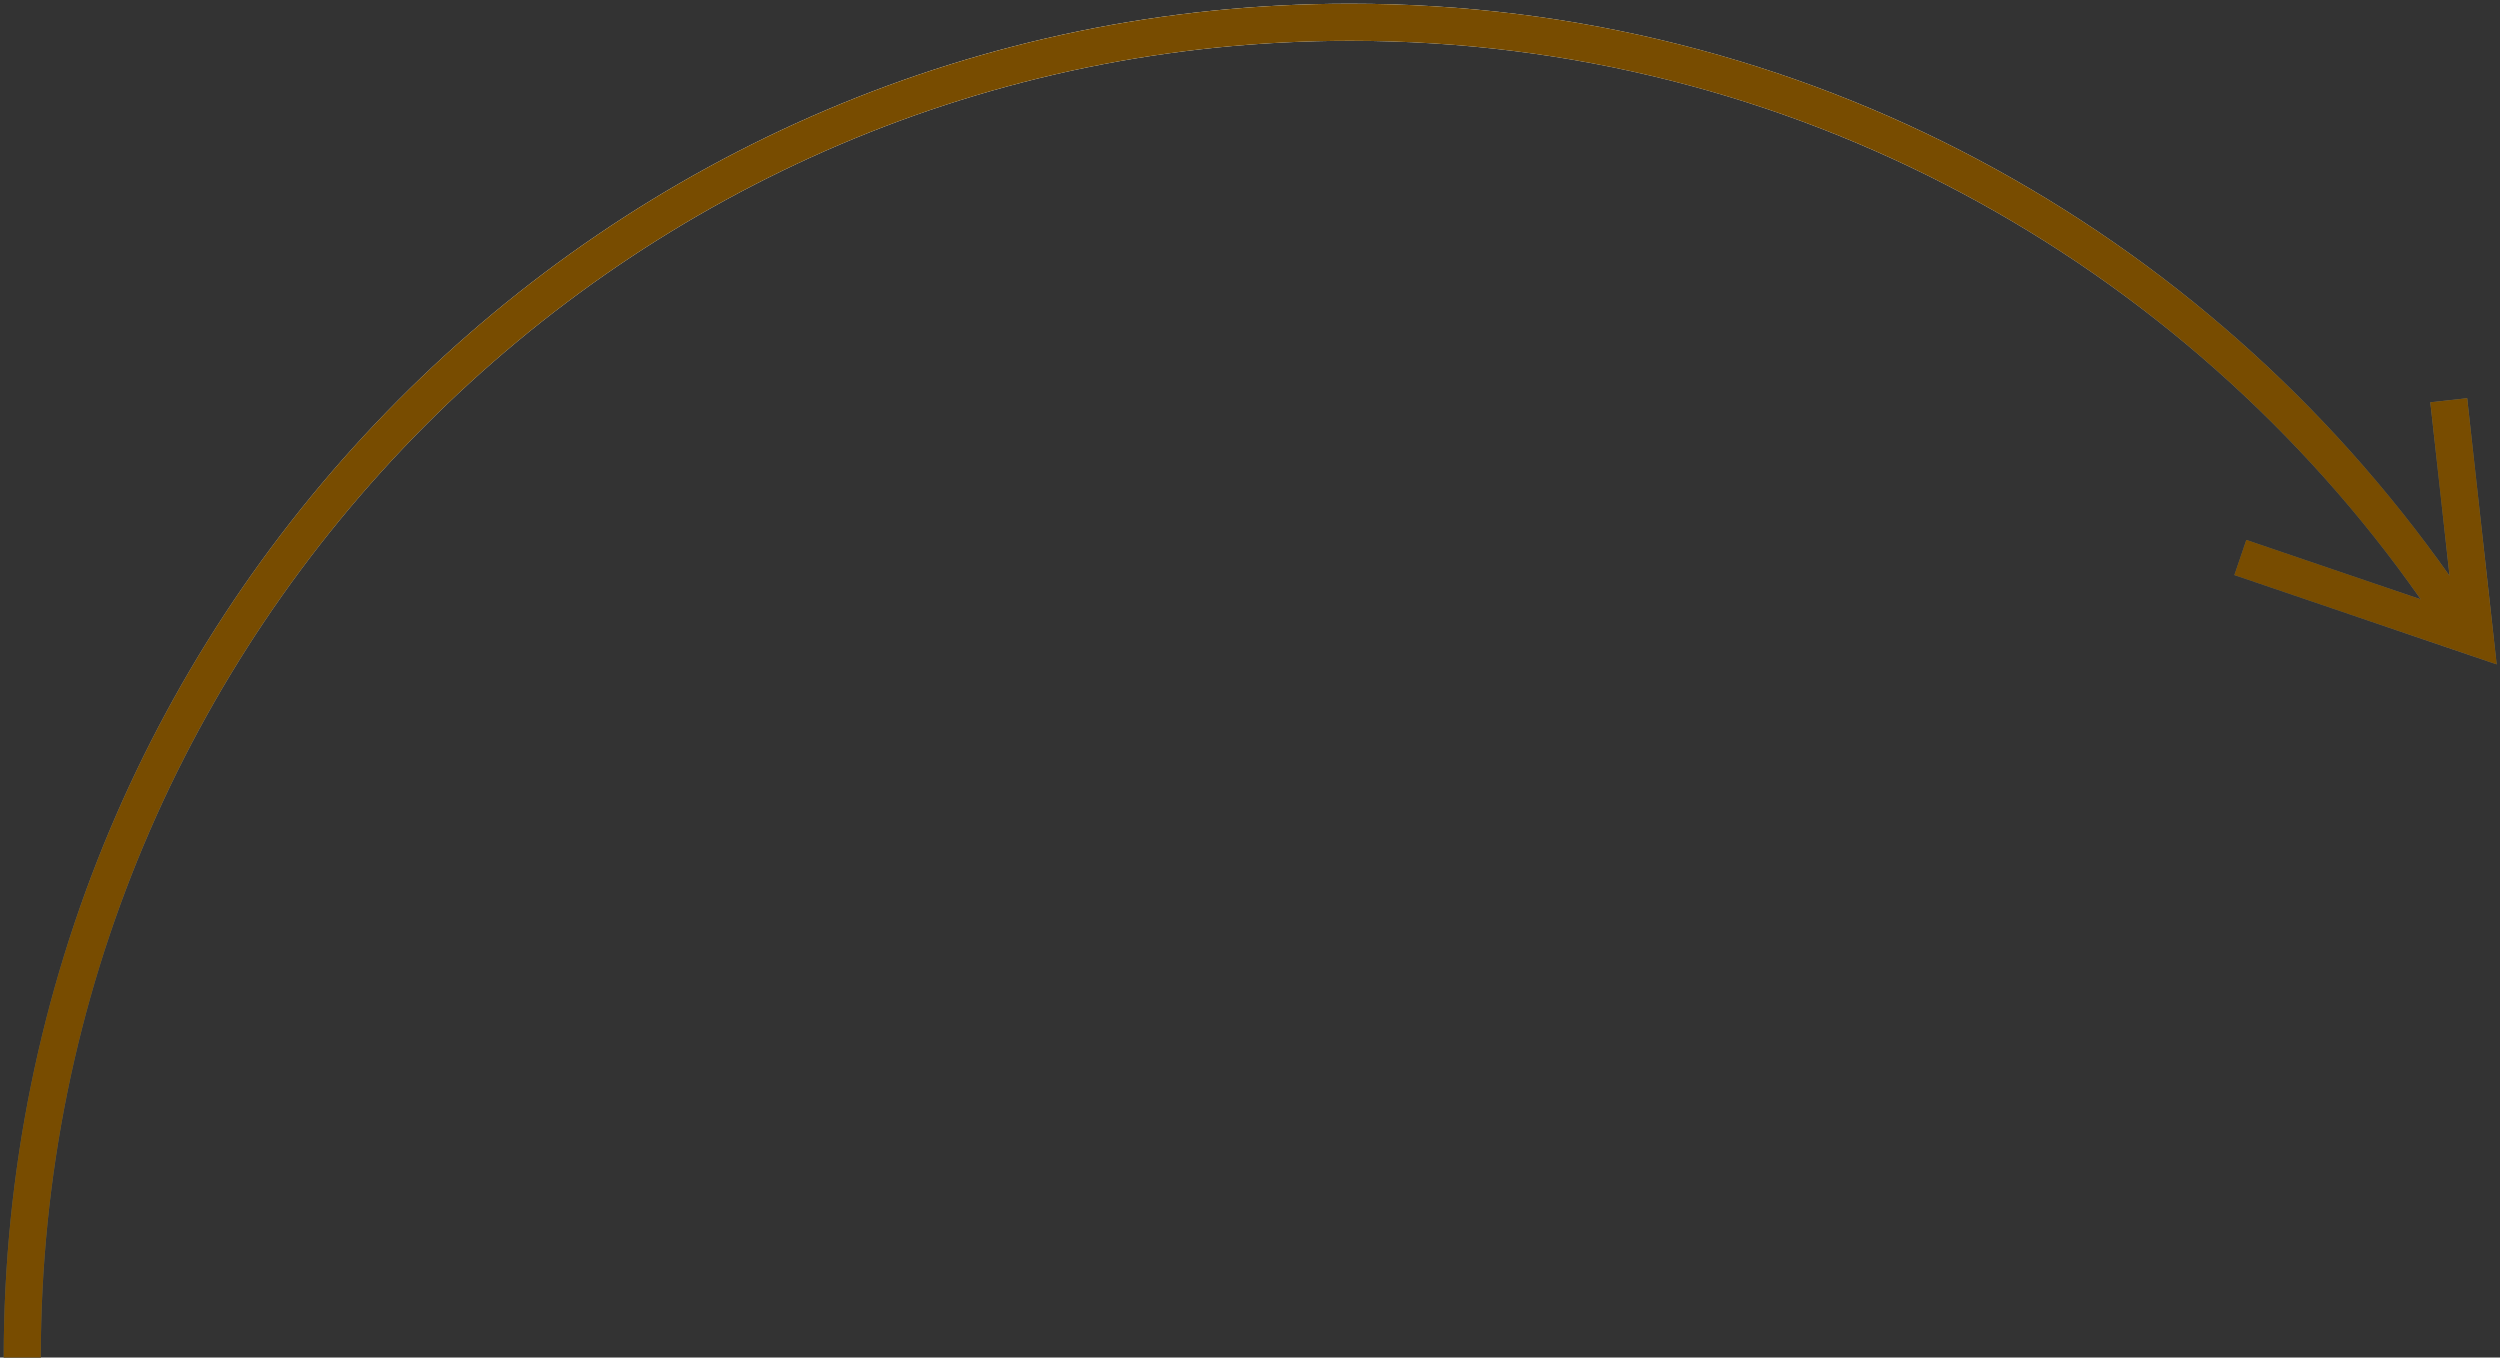 <?xml version="1.0" encoding="UTF-8"?> <svg xmlns="http://www.w3.org/2000/svg" width="337" height="183" viewBox="0 0 337 183" fill="none"><rect x="0" y="0" width="337" height="183" fill="#333333" stroke="none"/><path fill-rule="evenodd" clip-rule="evenodd" d="M182 0.5C81.749 0.5 0.5 82.223 0.5 183H5.5C5.5 84.958 84.536 5.5 182 5.5C241.63 5.5 294.363 35.243 326.317 80.788L302.806 72.784L301.194 77.517L332.829 88.287L336.553 89.554L336.119 85.644L332.575 53.681L327.606 54.232L330.198 77.616C297.323 30.958 243.203 0.5 182 0.5Z" fill="url(#paint0_linear_92_1085)"></path><path fill-rule="evenodd" clip-rule="evenodd" d="M182 0.5C81.749 0.5 0.5 82.223 0.5 183H5.5C5.5 84.958 84.536 5.5 182 5.5C241.63 5.5 294.363 35.243 326.317 80.788L302.806 72.784L301.194 77.517L332.829 88.287L336.553 89.554L336.119 85.644L332.575 53.681L327.606 54.232L330.198 77.616C297.323 30.958 243.203 0.5 182 0.5Z" fill="url(#paint1_linear_92_1085)" style="mix-blend-mode:overlay"></path><path fill-rule="evenodd" clip-rule="evenodd" d="M182 0.5C81.749 0.5 0.5 82.223 0.5 183H5.5C5.5 84.958 84.536 5.5 182 5.5C241.63 5.5 294.363 35.243 326.317 80.788L302.806 72.784L301.194 77.517L332.829 88.287L336.553 89.554L336.119 85.644L332.575 53.681L327.606 54.232L330.198 77.616C297.323 30.958 243.203 0.5 182 0.5Z" fill="#784C00" style="mix-blend-mode:color"></path><defs><linearGradient id="paint0_linear_92_1085" x1="186.305" y1="58.561" x2="290.797" y2="148.442" gradientUnits="userSpaceOnUse"><stop stop-color="#576265"></stop><stop offset="0.172" stop-color="#9EA1A1"></stop><stop offset="0.457" stop-color="#848B8A"></stop><stop offset="0.554" stop-color="#576265"></stop><stop offset="0.823" stop-color="#576265"></stop><stop offset="0.925" stop-color="#757A7B"></stop><stop offset="1" stop-color="#576265"></stop></linearGradient><linearGradient id="paint1_linear_92_1085" x1="155.801" y1="100.46" x2="136.108" y2="6.022" gradientUnits="userSpaceOnUse"><stop stop-color="white" stop-opacity="0"></stop><stop offset="1" stop-color="white"></stop></linearGradient></defs></svg> 